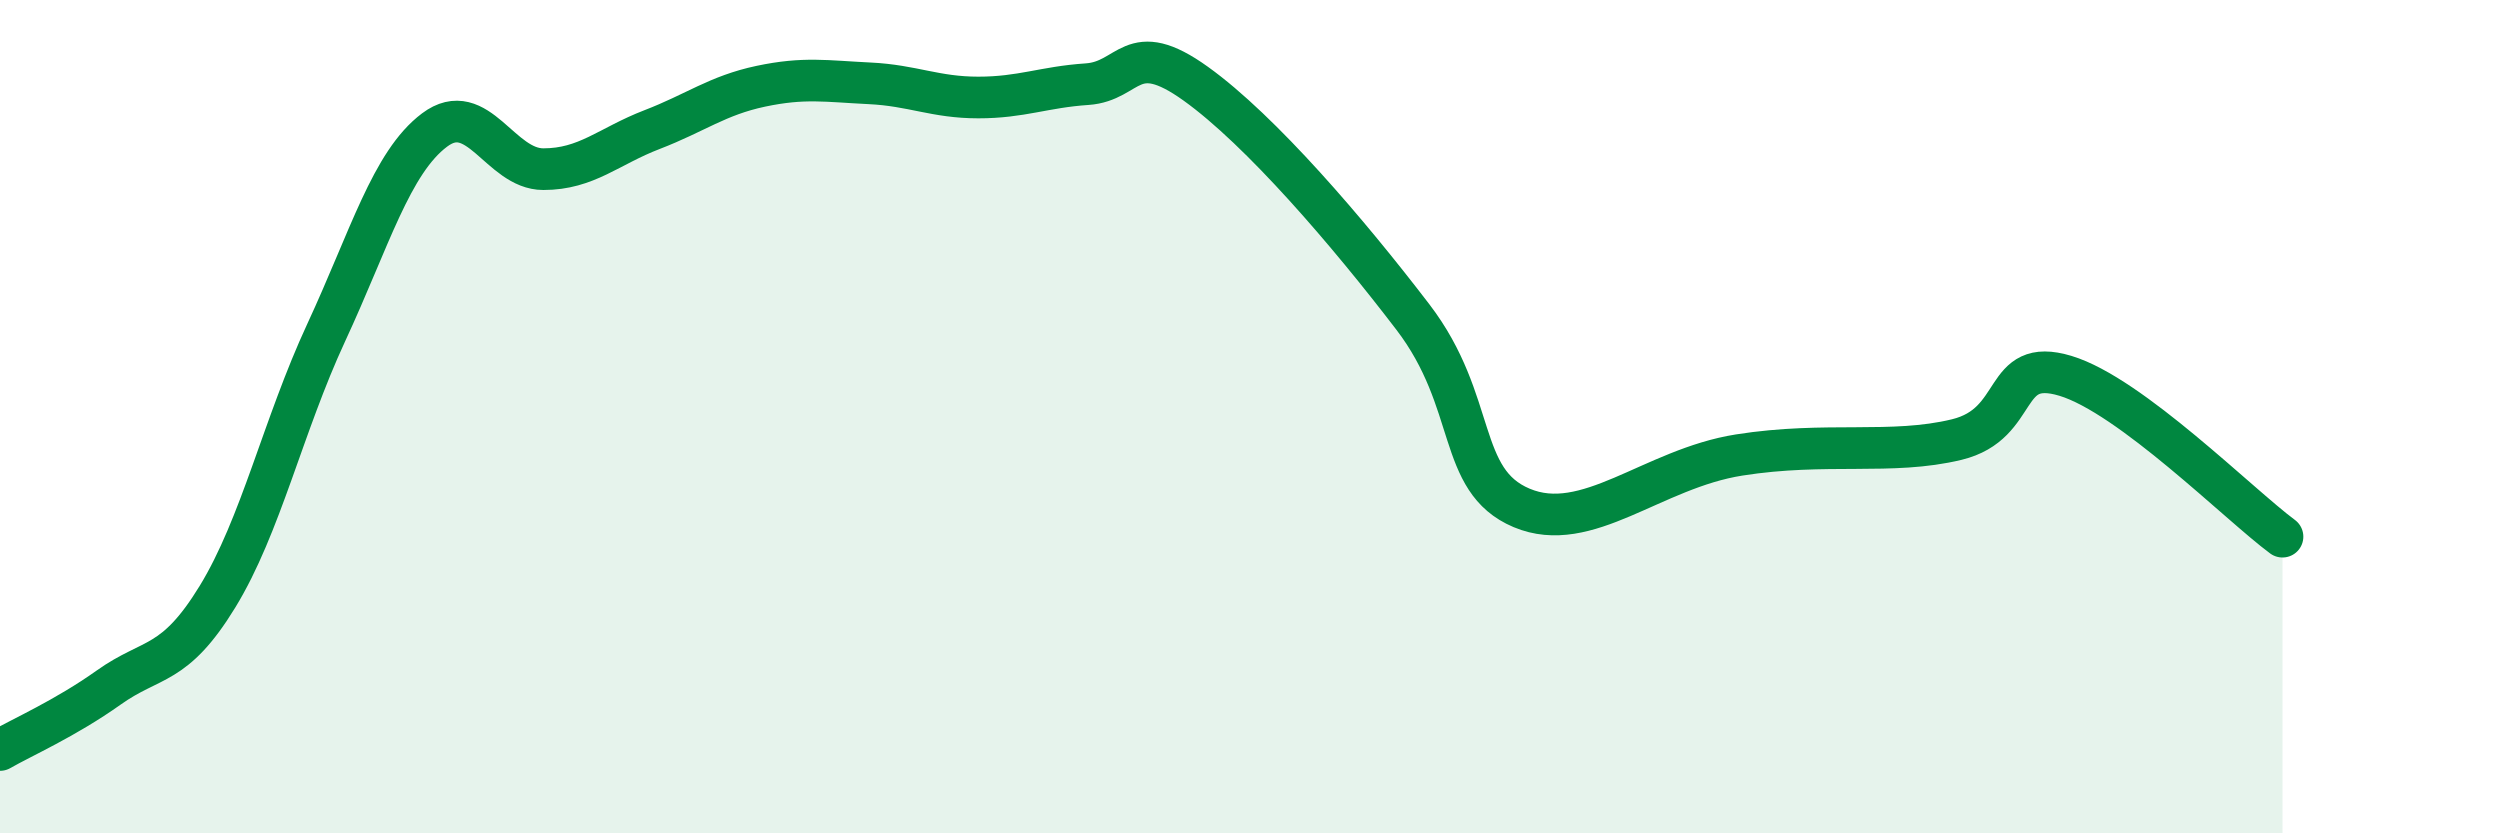 
    <svg width="60" height="20" viewBox="0 0 60 20" xmlns="http://www.w3.org/2000/svg">
      <path
        d="M 0,18 C 0.52,17.7 1.57,17.24 2.61,16.5 C 3.65,15.76 4.18,16.02 5.22,14.32 C 6.26,12.62 6.79,10.22 7.83,7.98 C 8.87,5.74 9.39,3.9 10.43,3.12 C 11.47,2.34 12,4.06 13.04,4.06 C 14.08,4.06 14.61,3.51 15.65,3.11 C 16.69,2.71 17.22,2.29 18.26,2.07 C 19.3,1.85 19.83,1.95 20.87,2 C 21.91,2.05 22.44,2.34 23.48,2.34 C 24.52,2.34 25.05,2.09 26.09,2.02 C 27.13,1.95 27.14,0.89 28.7,2.01 C 30.26,3.13 32.35,5.57 33.91,7.61 C 35.47,9.65 34.95,11.53 36.52,12.19 C 38.09,12.85 39.65,11.25 41.74,10.92 C 43.83,10.59 45.39,10.93 46.96,10.55 C 48.53,10.17 48.01,8.55 49.57,9.02 C 51.13,9.49 53.74,12.11 54.78,12.88L54.78 20L0 20Z"
        fill="#008740"
        opacity="0.1"
        stroke-linecap="round"
        stroke-linejoin="round"
      />
      <path
        d="M 0,18 C 0.52,17.7 1.57,17.24 2.61,16.5 C 3.65,15.76 4.18,16.02 5.22,14.32 C 6.26,12.62 6.79,10.22 7.83,7.98 C 8.87,5.74 9.39,3.9 10.43,3.12 C 11.47,2.34 12,4.06 13.04,4.06 C 14.08,4.06 14.61,3.51 15.65,3.11 C 16.69,2.71 17.22,2.29 18.26,2.07 C 19.3,1.85 19.83,1.95 20.87,2 C 21.91,2.05 22.44,2.34 23.48,2.34 C 24.52,2.34 25.05,2.09 26.09,2.02 C 27.13,1.95 27.14,0.89 28.7,2.01 C 30.26,3.13 32.35,5.57 33.91,7.61 C 35.47,9.65 34.95,11.53 36.52,12.19 C 38.09,12.85 39.65,11.25 41.74,10.92 C 43.83,10.59 45.39,10.93 46.96,10.55 C 48.53,10.17 48.01,8.55 49.57,9.02 C 51.13,9.49 53.74,12.11 54.78,12.88"
        stroke="#008740"
        stroke-width="1"
        fill="none"
        stroke-linecap="round"
        stroke-linejoin="round"
      />
    </svg>
  